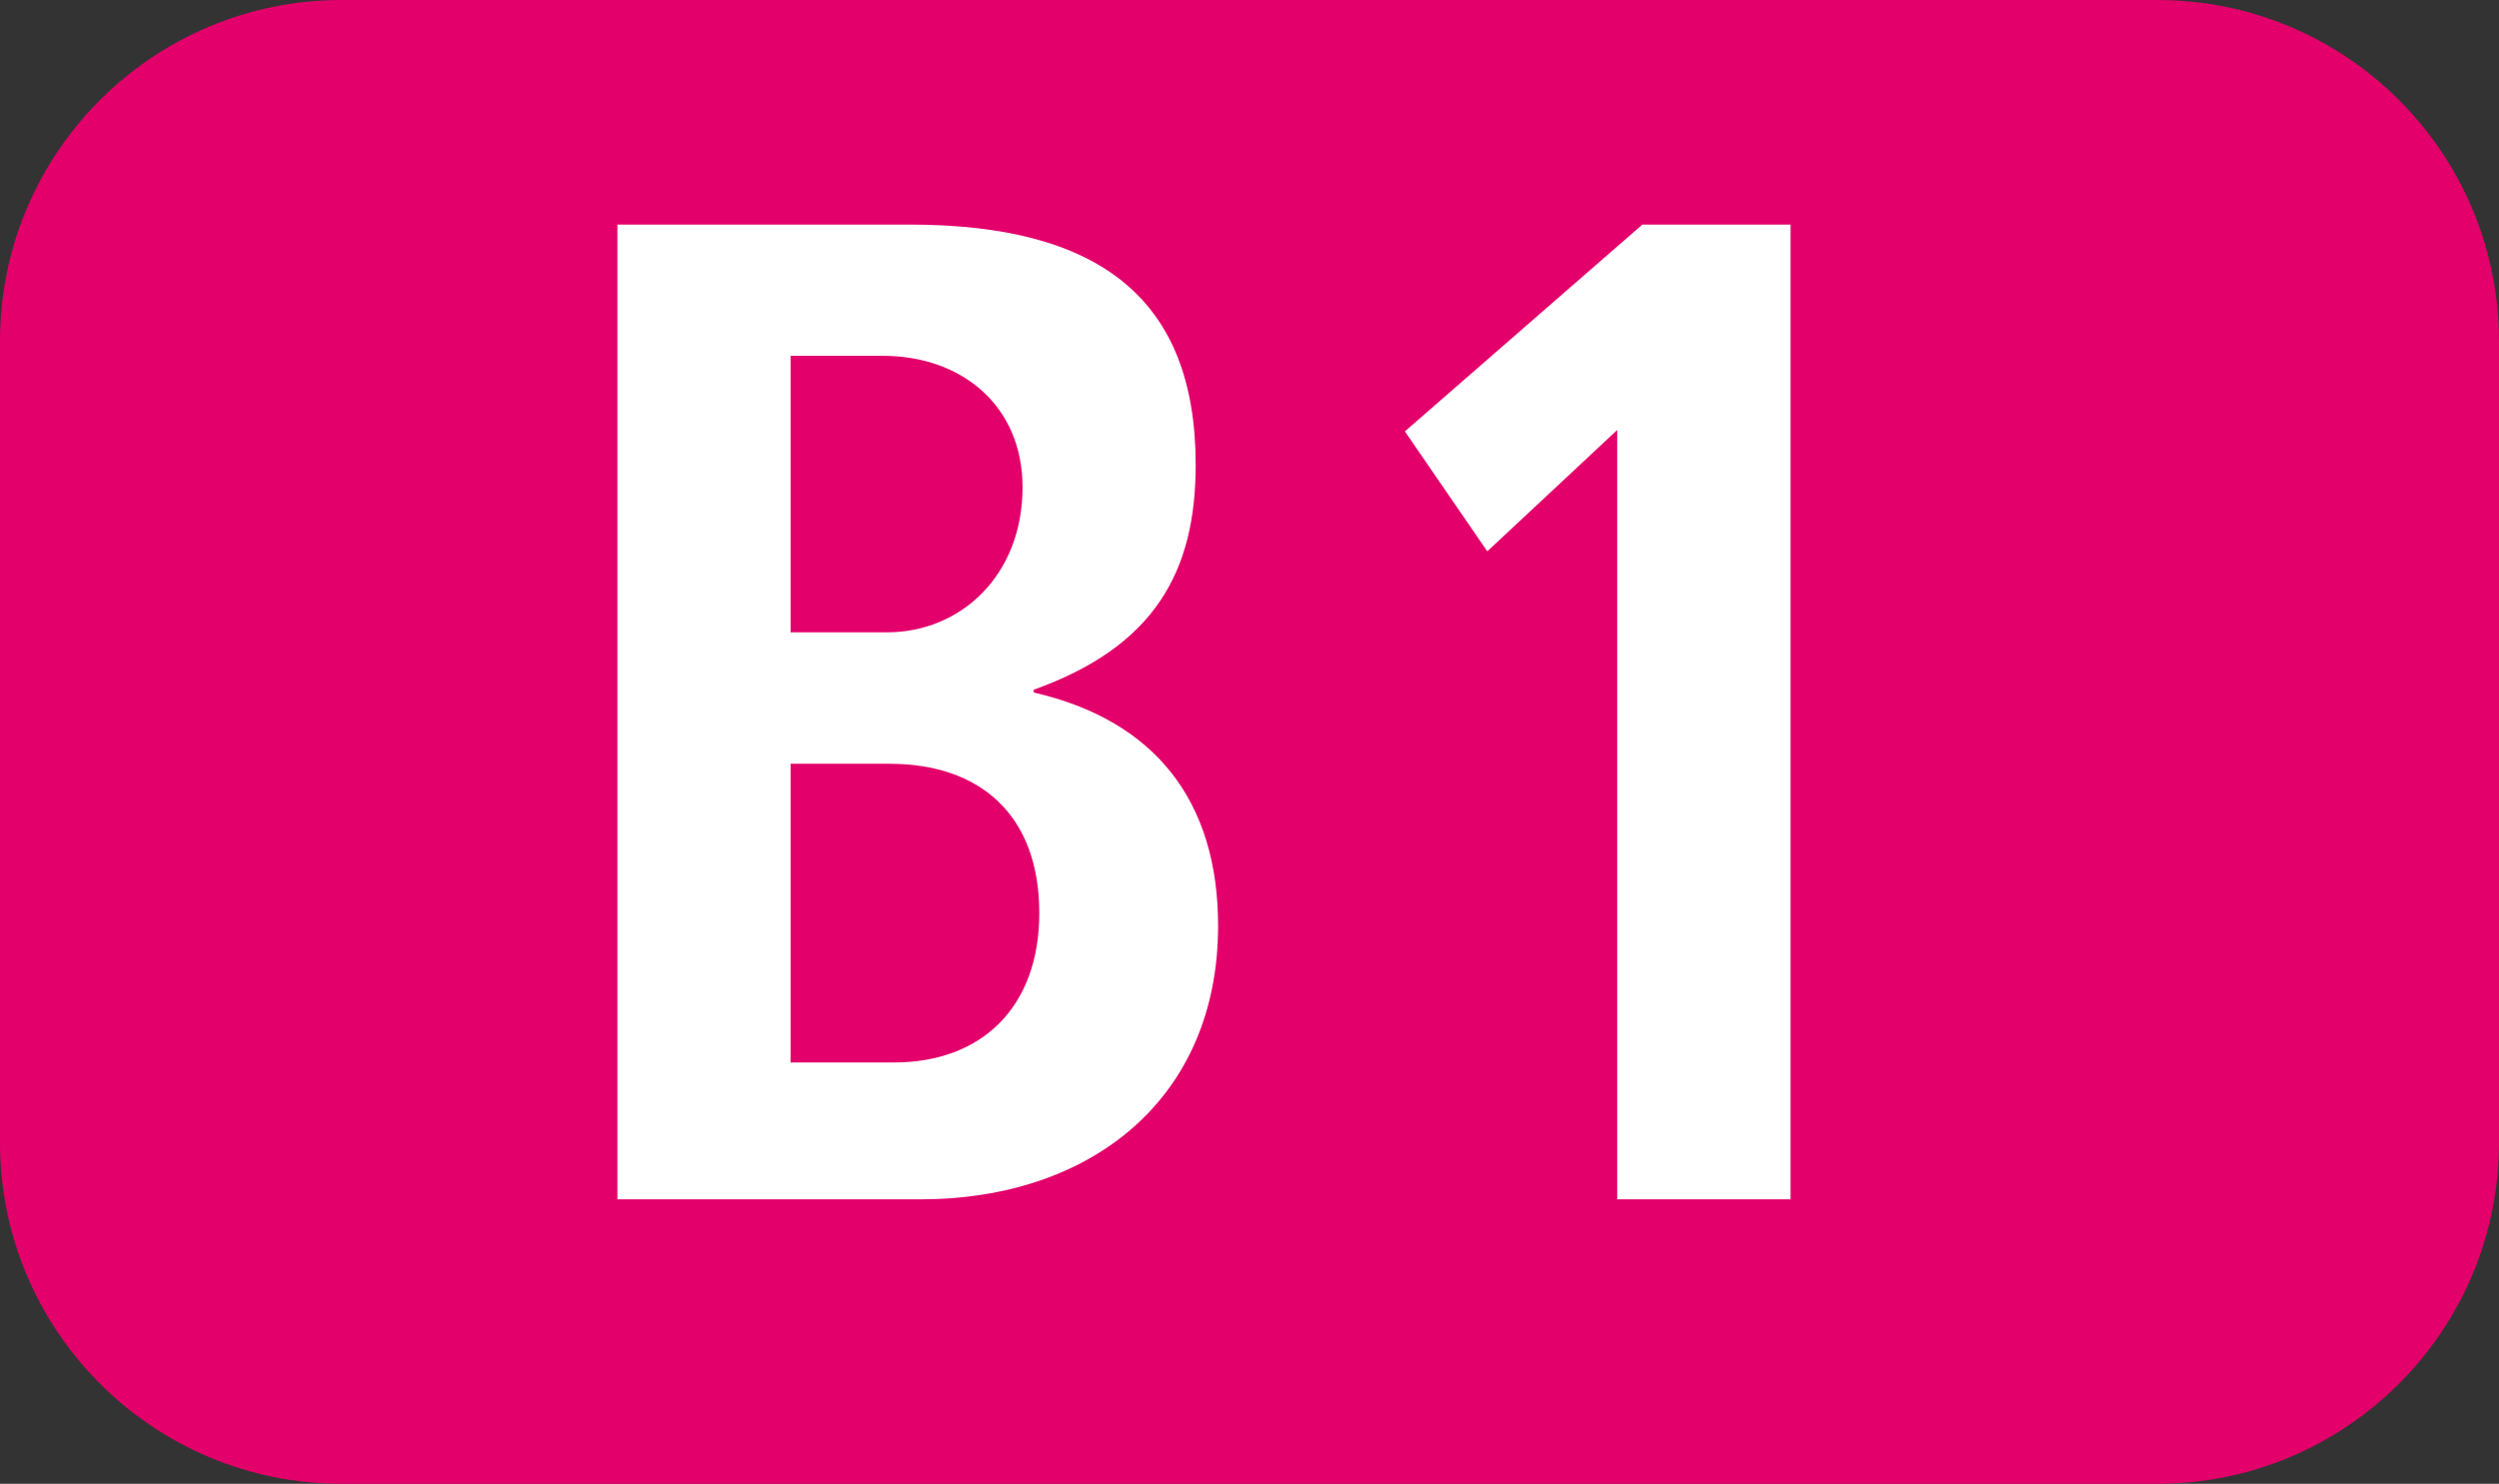 <?xml version="1.0" encoding="UTF-8"?><svg id="uuid-0ce234df-18ee-43c8-a677-49d9e8427c63" xmlns="http://www.w3.org/2000/svg" viewBox="0 0 127.17 75.529"><rect x="0" y="0" width="127.17" height="75.529" fill="#333333" stroke="none"/><defs><style>.uuid-2ba6b2d7-a962-440b-a4a1-863dd888edb3{fill:#fff;}.uuid-22b39947-d577-41ef-9514-98f0667945f7{fill:#e4006b;fill-rule:evenodd;}</style></defs><g id="uuid-feb73e48-1b14-4b7e-aedf-2e139a3206ad"><g><path class="uuid-22b39947-d577-41ef-9514-98f0667945f7" d="M0,17.371C0,7.776,7.791,0,17.386,0H109.784c9.596,0,17.386,7.776,17.386,17.371V58.153c0,9.595-7.79,17.375-17.386,17.375H17.386c-9.595,0-17.386-7.781-17.386-17.375V17.371Z"/><g><path class="uuid-2ba6b2d7-a962-440b-a4a1-863dd888edb3" d="M31.419,61.05V11.431h14.858c9.664,0,14.57,3.767,14.57,12.231,0,5.402-2.062,9.238-8.247,11.448v.139c6.185,1.417,9.387,5.541,9.387,11.874,0,8.812-6.472,13.926-15.145,13.926h-15.423Zm13.718-28.863c3.767,0,6.899-2.914,6.899-7.384,0-4.123-3.063-6.691-7.117-6.691h-4.688v14.075h4.906Zm.357,21.895c4.48,0,7.394-2.835,7.394-7.602,0-5.045-3.063-7.602-7.612-7.602h-5.045v15.205h5.263Z"/><path class="uuid-2ba6b2d7-a962-440b-a4a1-863dd888edb3" d="M82.297,61.05V21.889l-6.611,6.175-4.193-6.106,12.083-10.526h7.543V61.05h-8.822Z"/></g></g></g></svg>